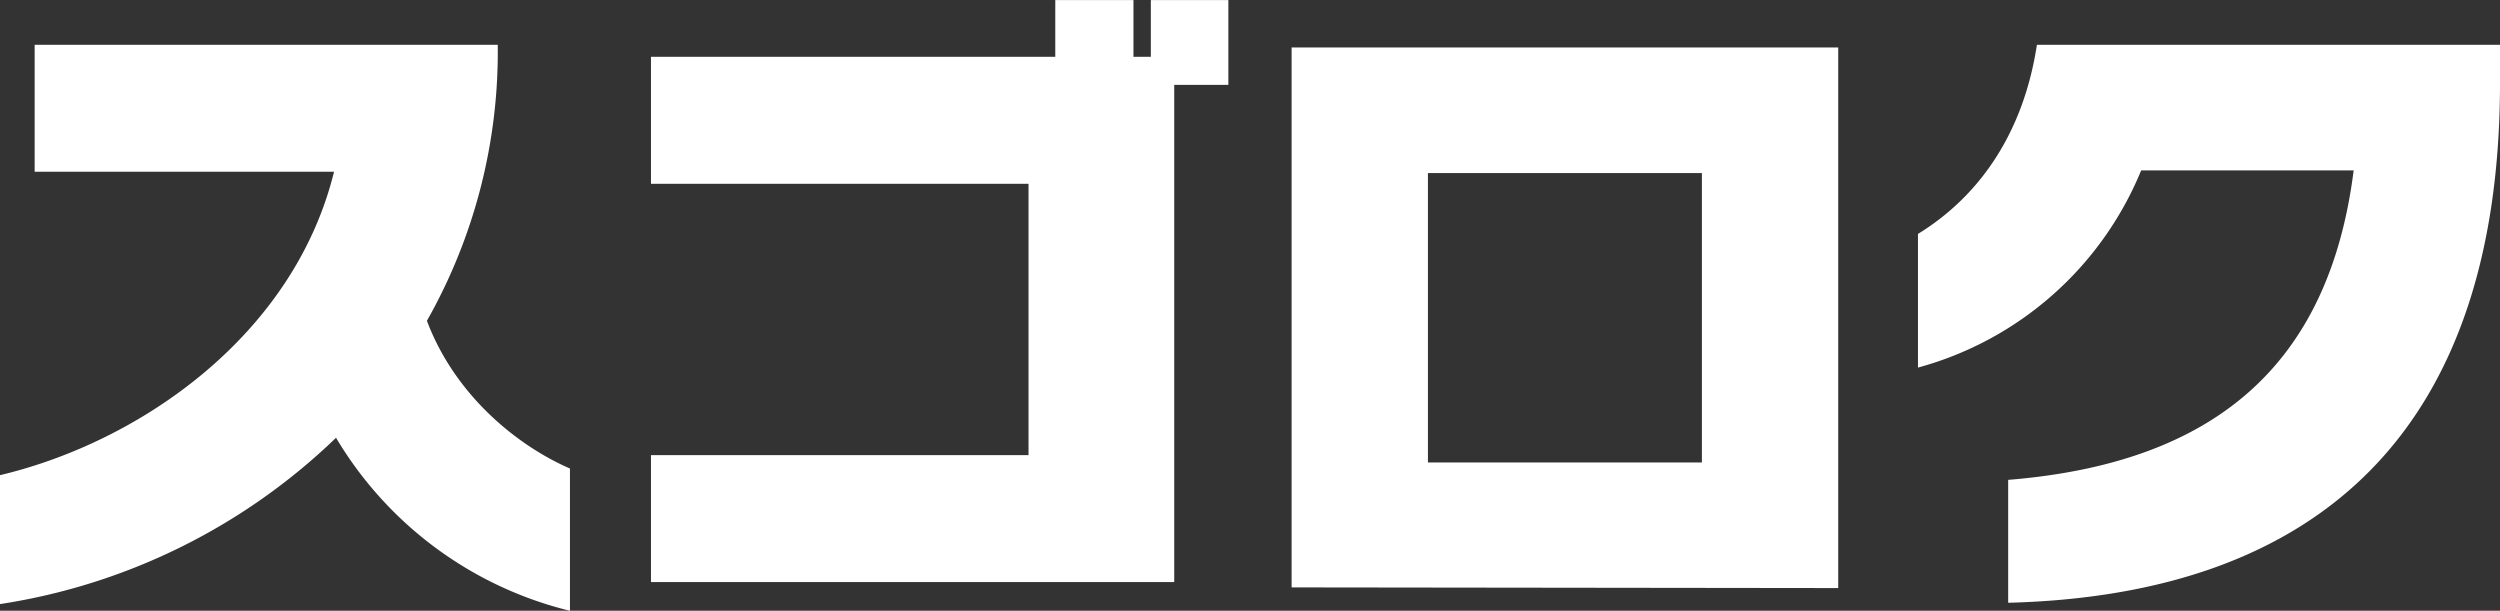 <svg xmlns="http://www.w3.org/2000/svg" width="336.656" height="82.24" viewBox="0 0 336.656 82.24">
  <rect x="0" y="0" width="336.656" height="82.24" fill="#333333" stroke="none"/>
  <defs>
    <style>
      .cls-1 {
        fill: #fff;
        fill-rule: evenodd;
      }
    </style>
  </defs>
  <path id="スゴロク" class="cls-1" d="M307.684,1517.47c-6.839-2.97-15.388-9.63-19.257-19.89a73.481,73.481,0,0,0,9.538-37.17h-62.36v17.1h40.314c-5.4,21.96-26.006,36.36-44.994,40.86v17.36a83.227,83.227,0,0,0,45.264-22.4,50.653,50.653,0,0,0,31.5,23.3v-19.16Zm81.378,15.29v-66.95h7.289v-11.42H385.913v7.64h-2.34v-7.64H373.045v7.64H318.6v17.1h50.842v36.54H318.6v17.09h70.459Zm89.415,0.81v-72.8H404.868v72.71Zm-18.357-16.91H423.226v-38.97H460.12v38.97Zm41.245,18.89c41.934-1.08,66.23-23.3,66.23-70.1v-5.04H505.234c-1.889,12.33-8.1,20.61-16.017,25.47v18a45.365,45.365,0,0,0,30.055-26.55h28.616c-3.33,26.28-18.807,39.42-46.523,41.67v16.55Z" transform="translate(-230.938 -1454.38)"/>
</svg>
